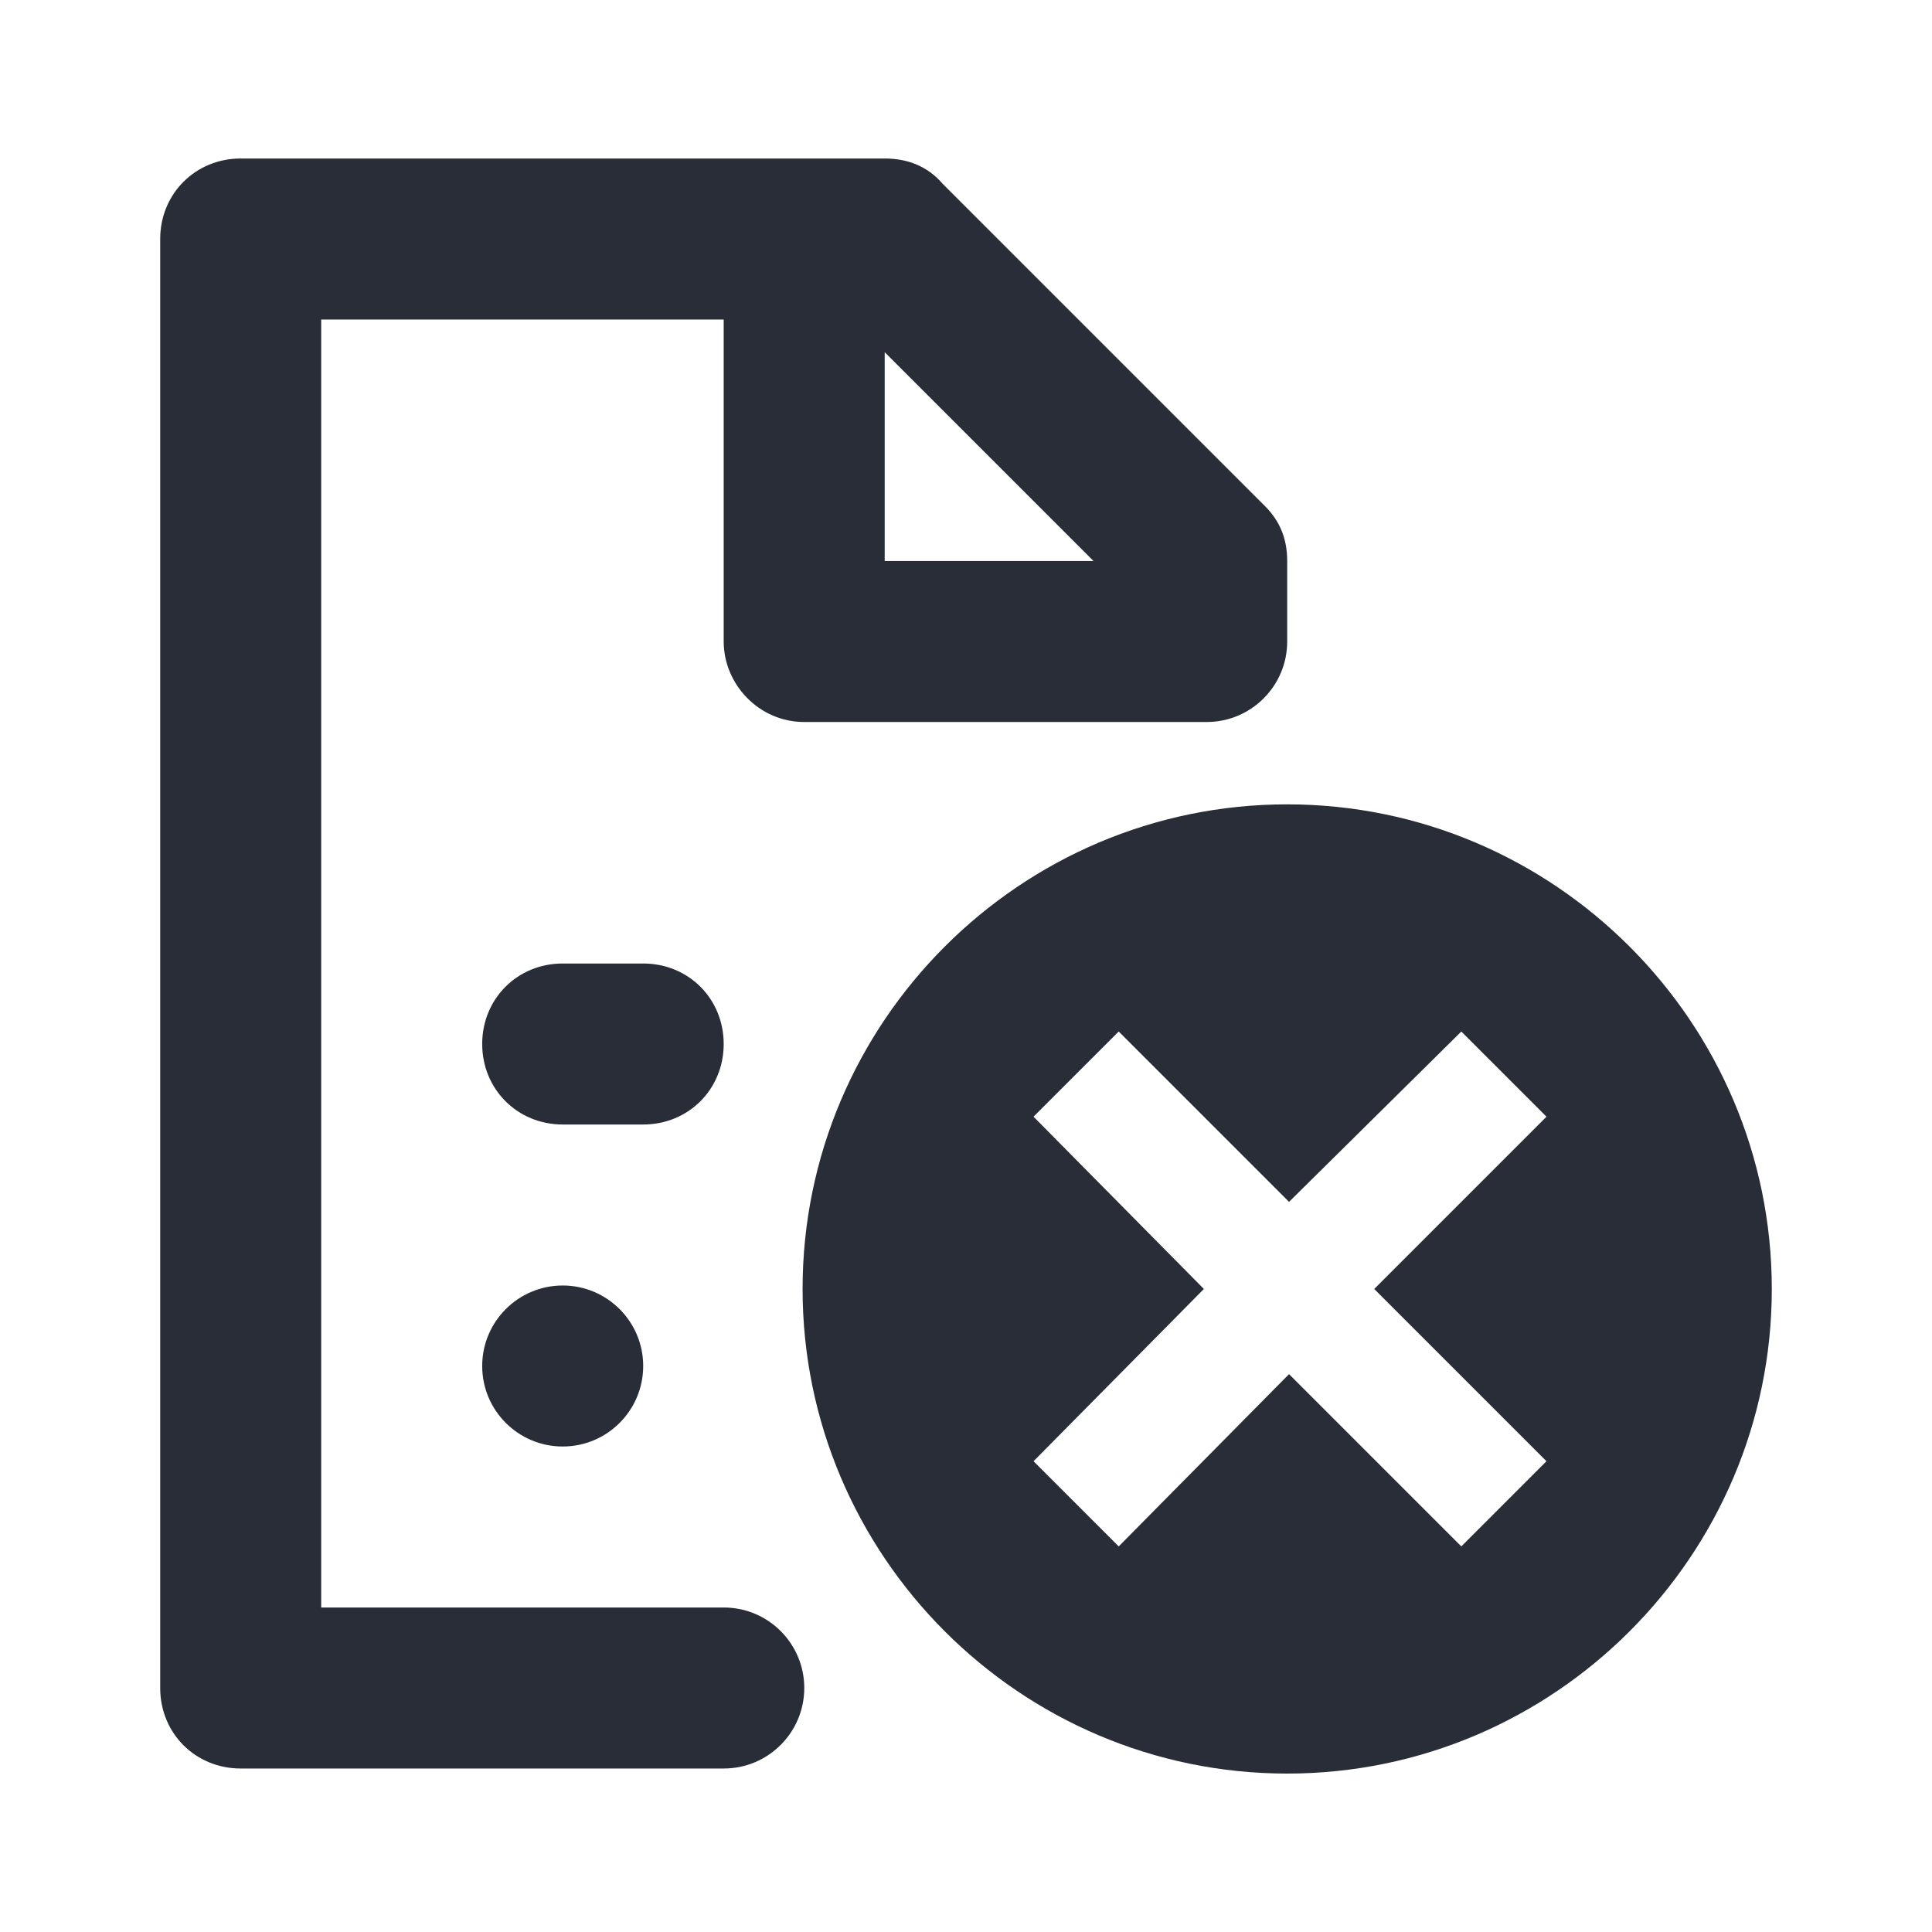 <svg width="24" height="24" viewBox="0 0 24 24" fill="none" xmlns="http://www.w3.org/2000/svg">
<path fill-rule="evenodd" clip-rule="evenodd" d="M11.709 2.282C11.521 2.063 11.271 1.969 10.99 1.969H2.99C2.428 1.969 1.99 2.407 1.99 2.969V20.969C1.99 21.532 2.428 21.969 2.99 21.969H8.991C9.543 21.969 9.991 21.521 9.991 20.969C9.991 20.417 9.543 19.969 8.991 19.969H3.99V3.969H8.99V7.969C8.99 8.5 9.428 8.969 9.99 8.969H14.99C15.542 8.969 15.99 8.521 15.99 7.969V6.969C15.99 6.688 15.897 6.469 15.709 6.282L11.709 2.282ZM10.99 6.969V4.375L13.584 6.969H10.99Z" fill="#282D37"/>
<path d="M7.99 16.969C7.99 16.417 7.542 15.969 6.99 15.969C6.438 15.969 5.99 16.417 5.99 16.969C5.99 17.521 6.438 17.969 6.99 17.969C7.542 17.969 7.99 17.521 7.99 16.969Z" fill="#282D37"/>
<path d="M8.99 12.969C8.99 12.406 8.553 11.969 7.99 11.969H6.99C6.428 11.969 5.99 12.406 5.99 12.969C5.99 13.531 6.428 13.969 6.99 13.969H7.99C8.553 13.969 8.99 13.531 8.99 12.969Z" fill="#282D37"/>
<path fill-rule="evenodd" clip-rule="evenodd" d="M22.01 16.012C22.01 12.696 19.305 9.992 15.99 9.992C12.674 9.992 9.97 12.696 9.97 16.012C9.97 19.327 12.674 22.032 15.99 22.032C19.305 22.032 22.01 19.327 22.01 16.012ZM16.013 14.93L18.153 12.814L19.211 13.872L17.071 16.012L19.211 18.152L18.153 19.21L16.013 17.07L13.897 19.21L12.839 18.152L14.955 16.012L12.839 13.872L13.897 12.814L16.013 14.93Z" fill="#282D37"/>
</svg>

